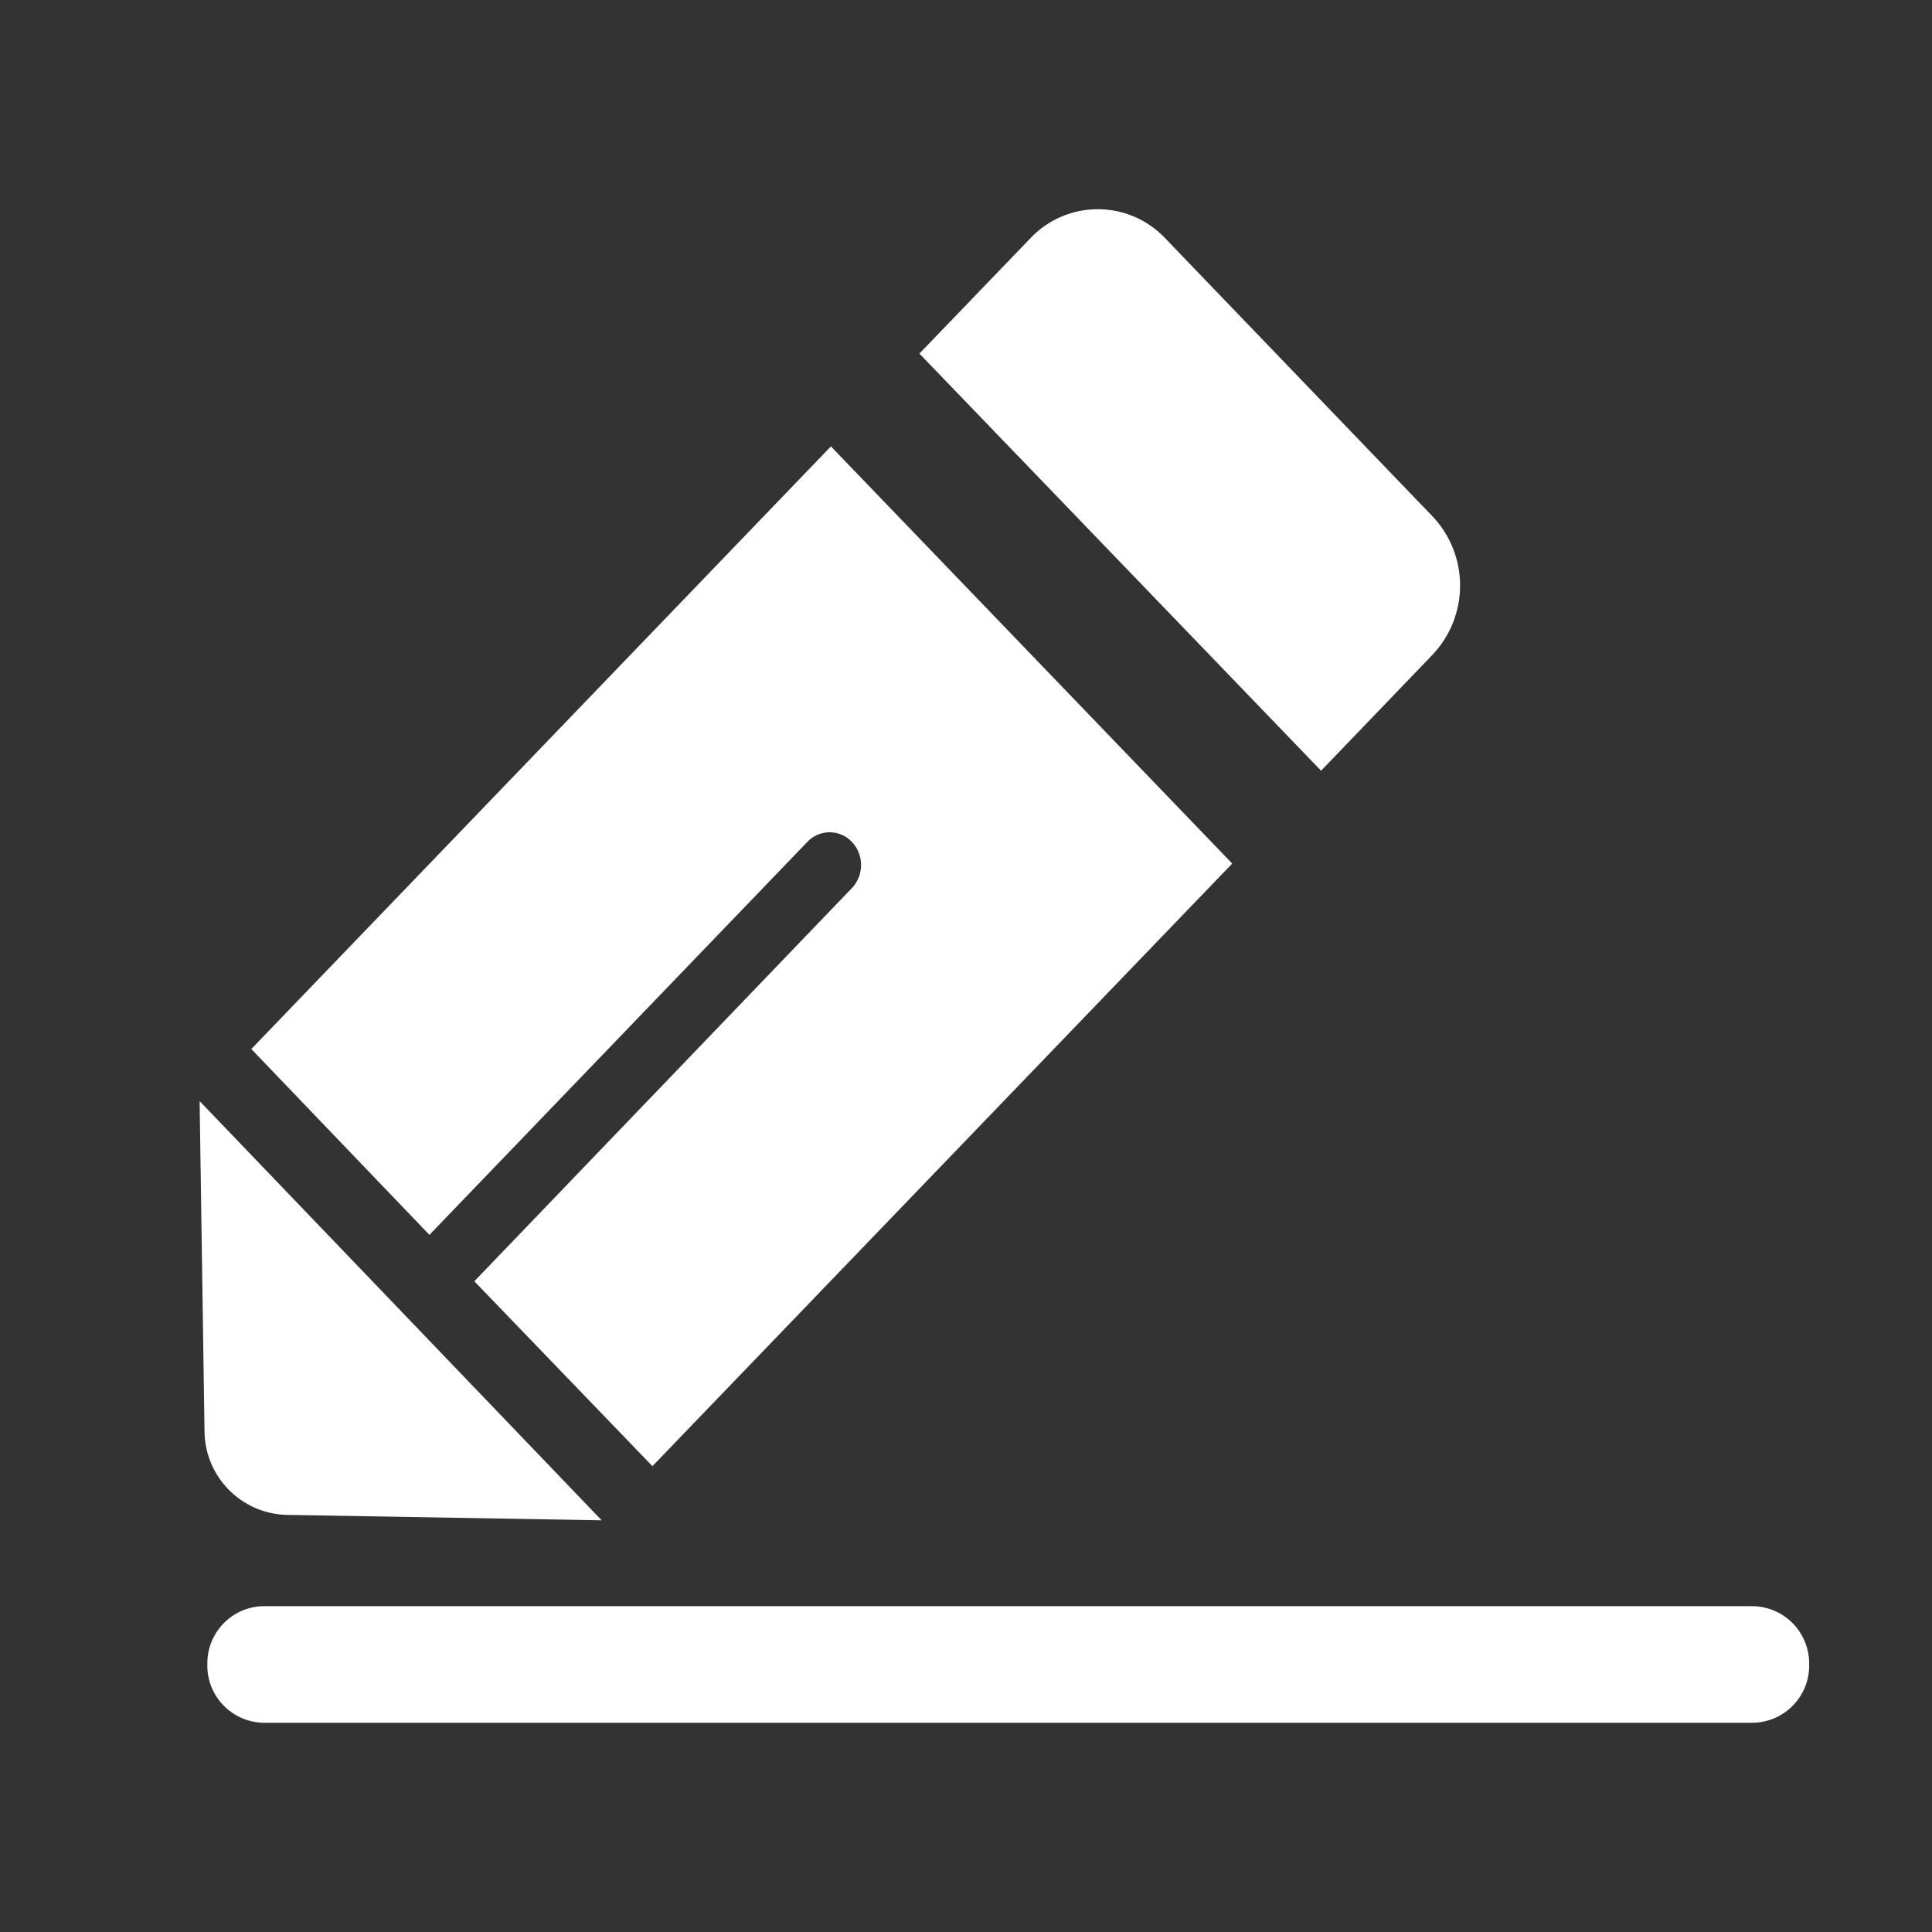 <?xml version="1.0" standalone="no"?><!DOCTYPE svg PUBLIC "-//W3C//DTD SVG 1.1//EN" "http://www.w3.org/Graphics/SVG/1.1/DTD/svg11.dtd"><svg t="1597395422955" class="icon" viewBox="0 0 1024 1024" version="1.1" xmlns="http://www.w3.org/2000/svg" p-id="6965" xmlns:xlink="http://www.w3.org/1999/xlink" width="128" height="128"><rect x="0" y="0" width="1024" height="1024" fill="#333333" stroke="none"/><defs><style type="text/css"></style></defs><path d="M700.2 408.5L487.3 187.4l59-61.3c18.7-19.6 49.8-20.4 69.5-1.6 0.6 0.5 1.1 1.1 1.6 1.6l141.7 147.4c19.7 20.6 19.7 53.1 0 73.7l-58.9 61.3zM151.1 802.9c-23.8-1.1-42.6-20.6-42.7-44.5l-2.6-174.8 213.1 222.2-167.8-2.9z m502-345.2L345.8 777.1l-94.4-98 200.7-209c5.9-6.9 5.7-17.2-0.5-23.8-6.1-6.6-16.4-6.9-23-0.8l-201 209-94.4-98.5 307.2-319.4 212.7 221.1z m276.2 455.4H139.4c-16.7-0.5-29.9-14.3-29.5-31-0.3-16.6 12.9-30.4 29.5-30.8h789.8c16.7 0.4 29.9 14.1 29.7 30.8 0.4 16.7-12.9 30.6-29.6 31" fill="#ffffff" p-id="6966"></path></svg>